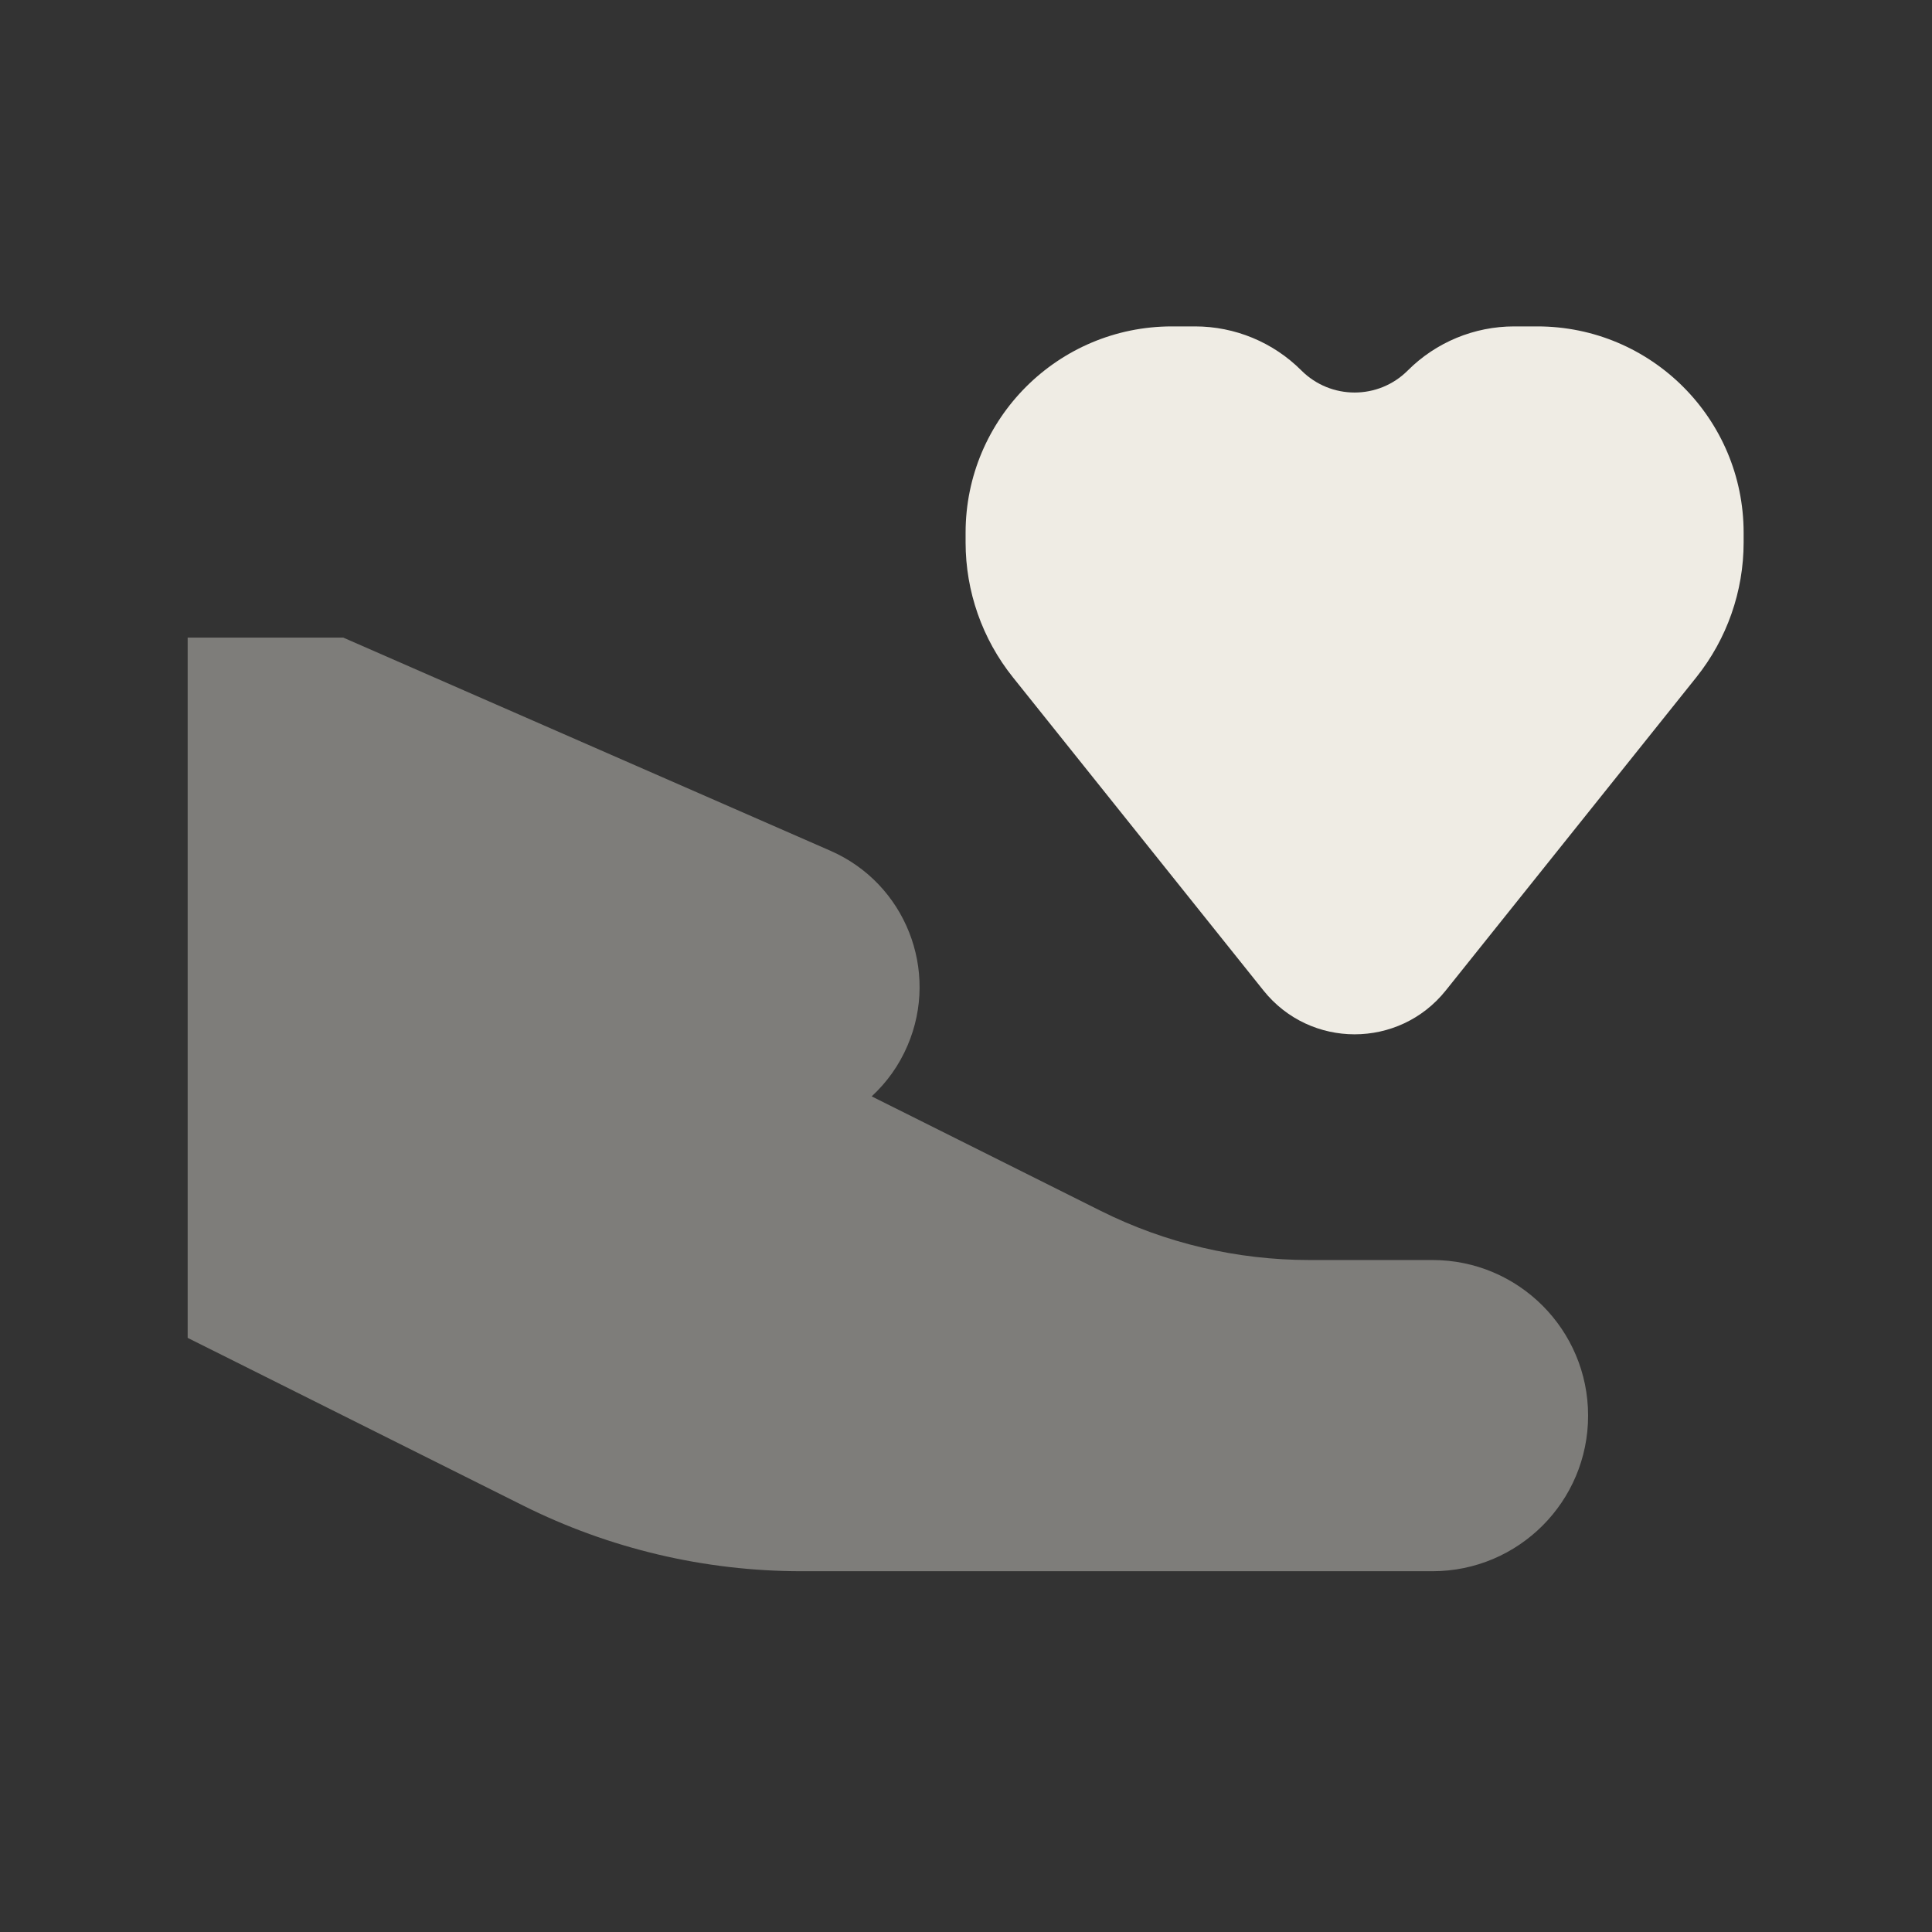 <?xml version="1.0" encoding="UTF-8"?> <svg xmlns="http://www.w3.org/2000/svg" width="38" height="38" viewBox="0 0 38 38" fill="none"><rect x="0" y="0" width="38" height="38" fill="#333333" stroke="none"/><path opacity="0.4" d="M6.752 12.541H3.691V26.314L10.288 29.612C11.988 30.462 13.862 30.904 15.763 30.904H28.175C29.866 30.904 31.236 29.534 31.236 27.844C31.236 26.154 29.866 24.783 28.175 24.783H25.752C24.327 24.783 22.921 24.452 21.646 23.814L17.145 21.564C17.439 21.293 17.683 20.957 17.85 20.565C18.483 19.088 17.806 17.378 16.335 16.734L6.752 12.541Z" fill="#EFECE4"></path><path d="M19.923 13.322L24.851 19.482C25.77 20.631 27.517 20.631 28.436 19.482L33.364 13.322C33.966 12.569 34.295 11.633 34.295 10.669V10.478C34.295 8.237 32.478 6.42 30.237 6.42H29.782C28.997 6.42 28.244 6.732 27.689 7.287C27.112 7.865 26.175 7.865 25.597 7.287C25.042 6.732 24.29 6.42 23.505 6.42H23.05C20.809 6.42 18.992 8.237 18.992 10.478V10.669C18.992 11.633 19.32 12.569 19.923 13.322Z" fill="#EFECE4"></path></svg> 
